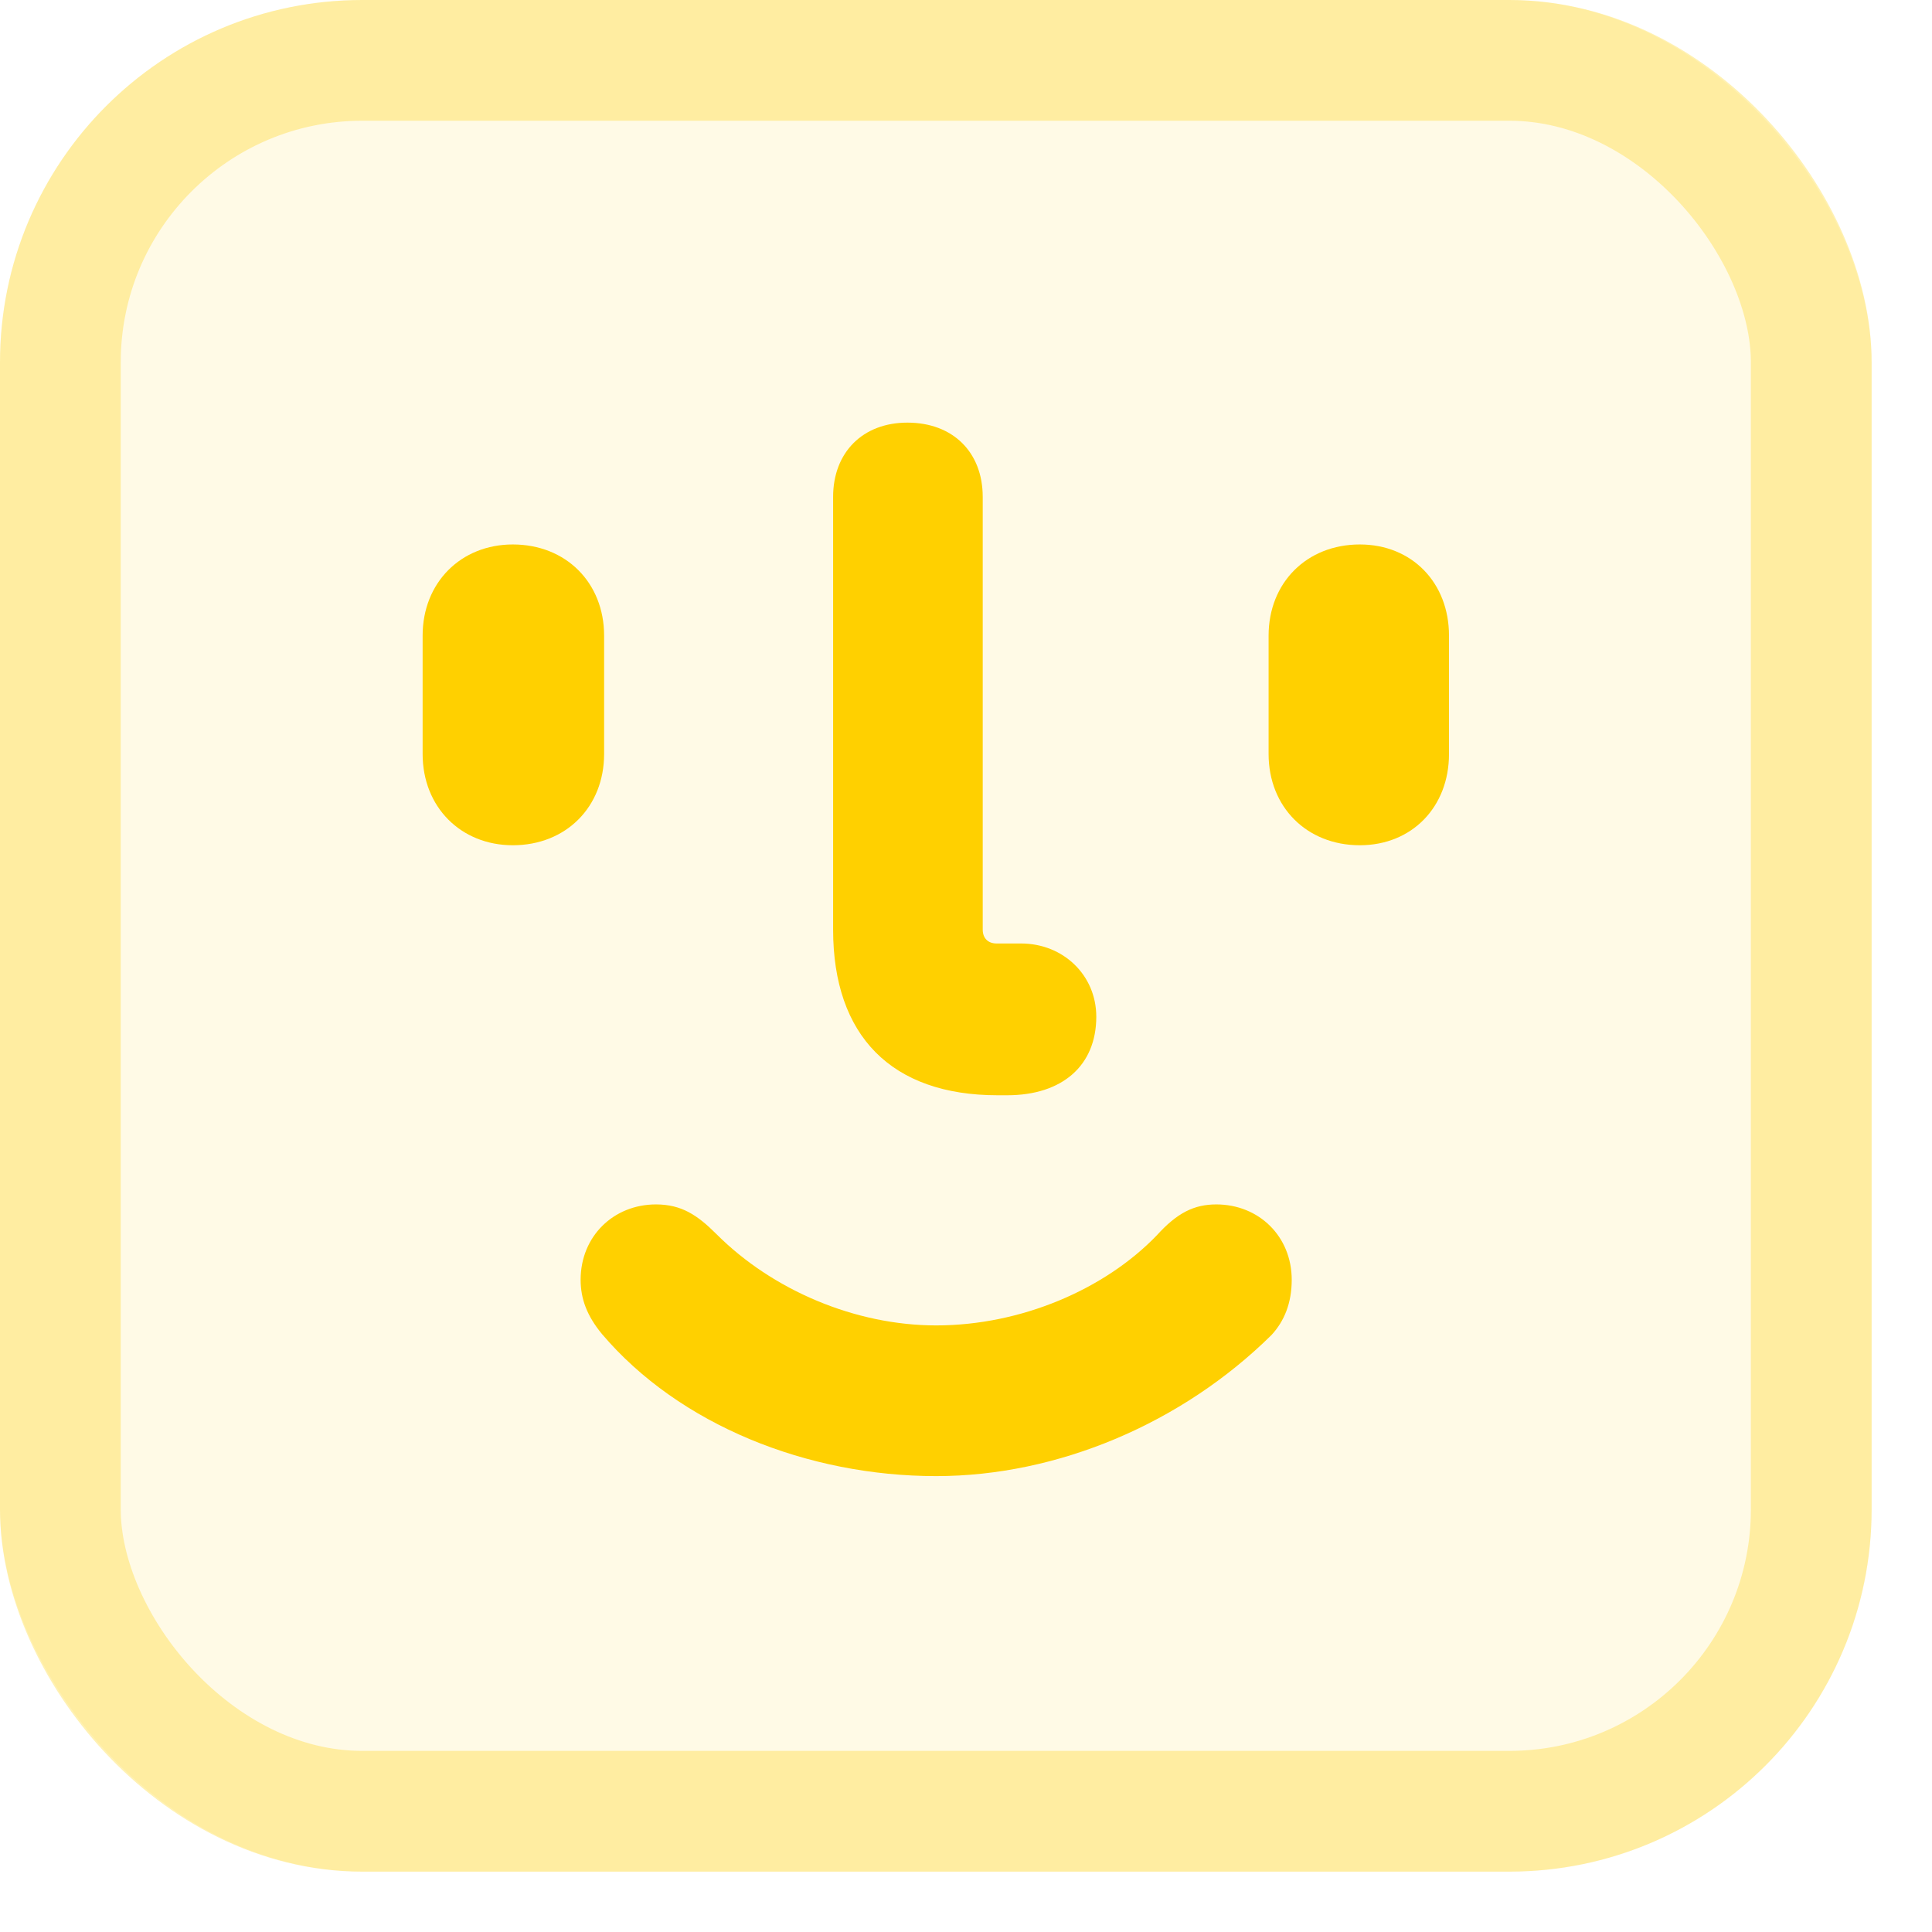 <svg width="32" height="32" viewBox="0 0 32 32" fill="none" xmlns="http://www.w3.org/2000/svg">
<rect width="31" height="31" rx="6" fill="#FFD000" fill-opacity="0.1"/>
<rect x="1" y="1" width="29" height="29" rx="5" stroke="#FFD000" stroke-opacity="0.3" stroke-width="2"/>
<path d="M16.682 18.141H16.523C14.766 18.141 13.799 17.156 13.799 15.398V8.23C13.799 7.492 14.291 7 15.029 7C15.785 7 16.277 7.492 16.277 8.23V15.398C16.277 15.539 16.365 15.627 16.506 15.627H16.91C17.613 15.627 18.158 16.154 18.158 16.84C18.158 17.648 17.596 18.141 16.682 18.141ZM8.494 14C9.373 14 10.006 13.367 10.006 12.488V10.529C10.006 9.65 9.373 9.018 8.494 9.018C7.633 9.018 7 9.65 7 10.529V12.488C7 13.367 7.633 14 8.494 14ZM22.523 14C23.385 14 24 13.367 24 12.488V10.529C24 9.65 23.385 9.018 22.523 9.018C21.645 9.018 21.012 9.65 21.012 10.529V12.488C21.012 13.367 21.645 14 22.523 14ZM15.506 24.449C17.527 24.449 19.584 23.57 21.061 22.111C21.271 21.883 21.395 21.584 21.395 21.197C21.395 20.477 20.85 19.949 20.146 19.949C19.777 19.949 19.496 20.09 19.162 20.459C18.301 21.355 16.912 21.953 15.506 21.953C14.17 21.953 12.799 21.373 11.867 20.441C11.551 20.125 11.287 19.949 10.865 19.949C10.162 19.949 9.617 20.477 9.617 21.197C9.617 21.514 9.723 21.795 9.969 22.094C11.252 23.605 13.379 24.449 15.506 24.449Z" fill="#FFD000"/>
</svg>
